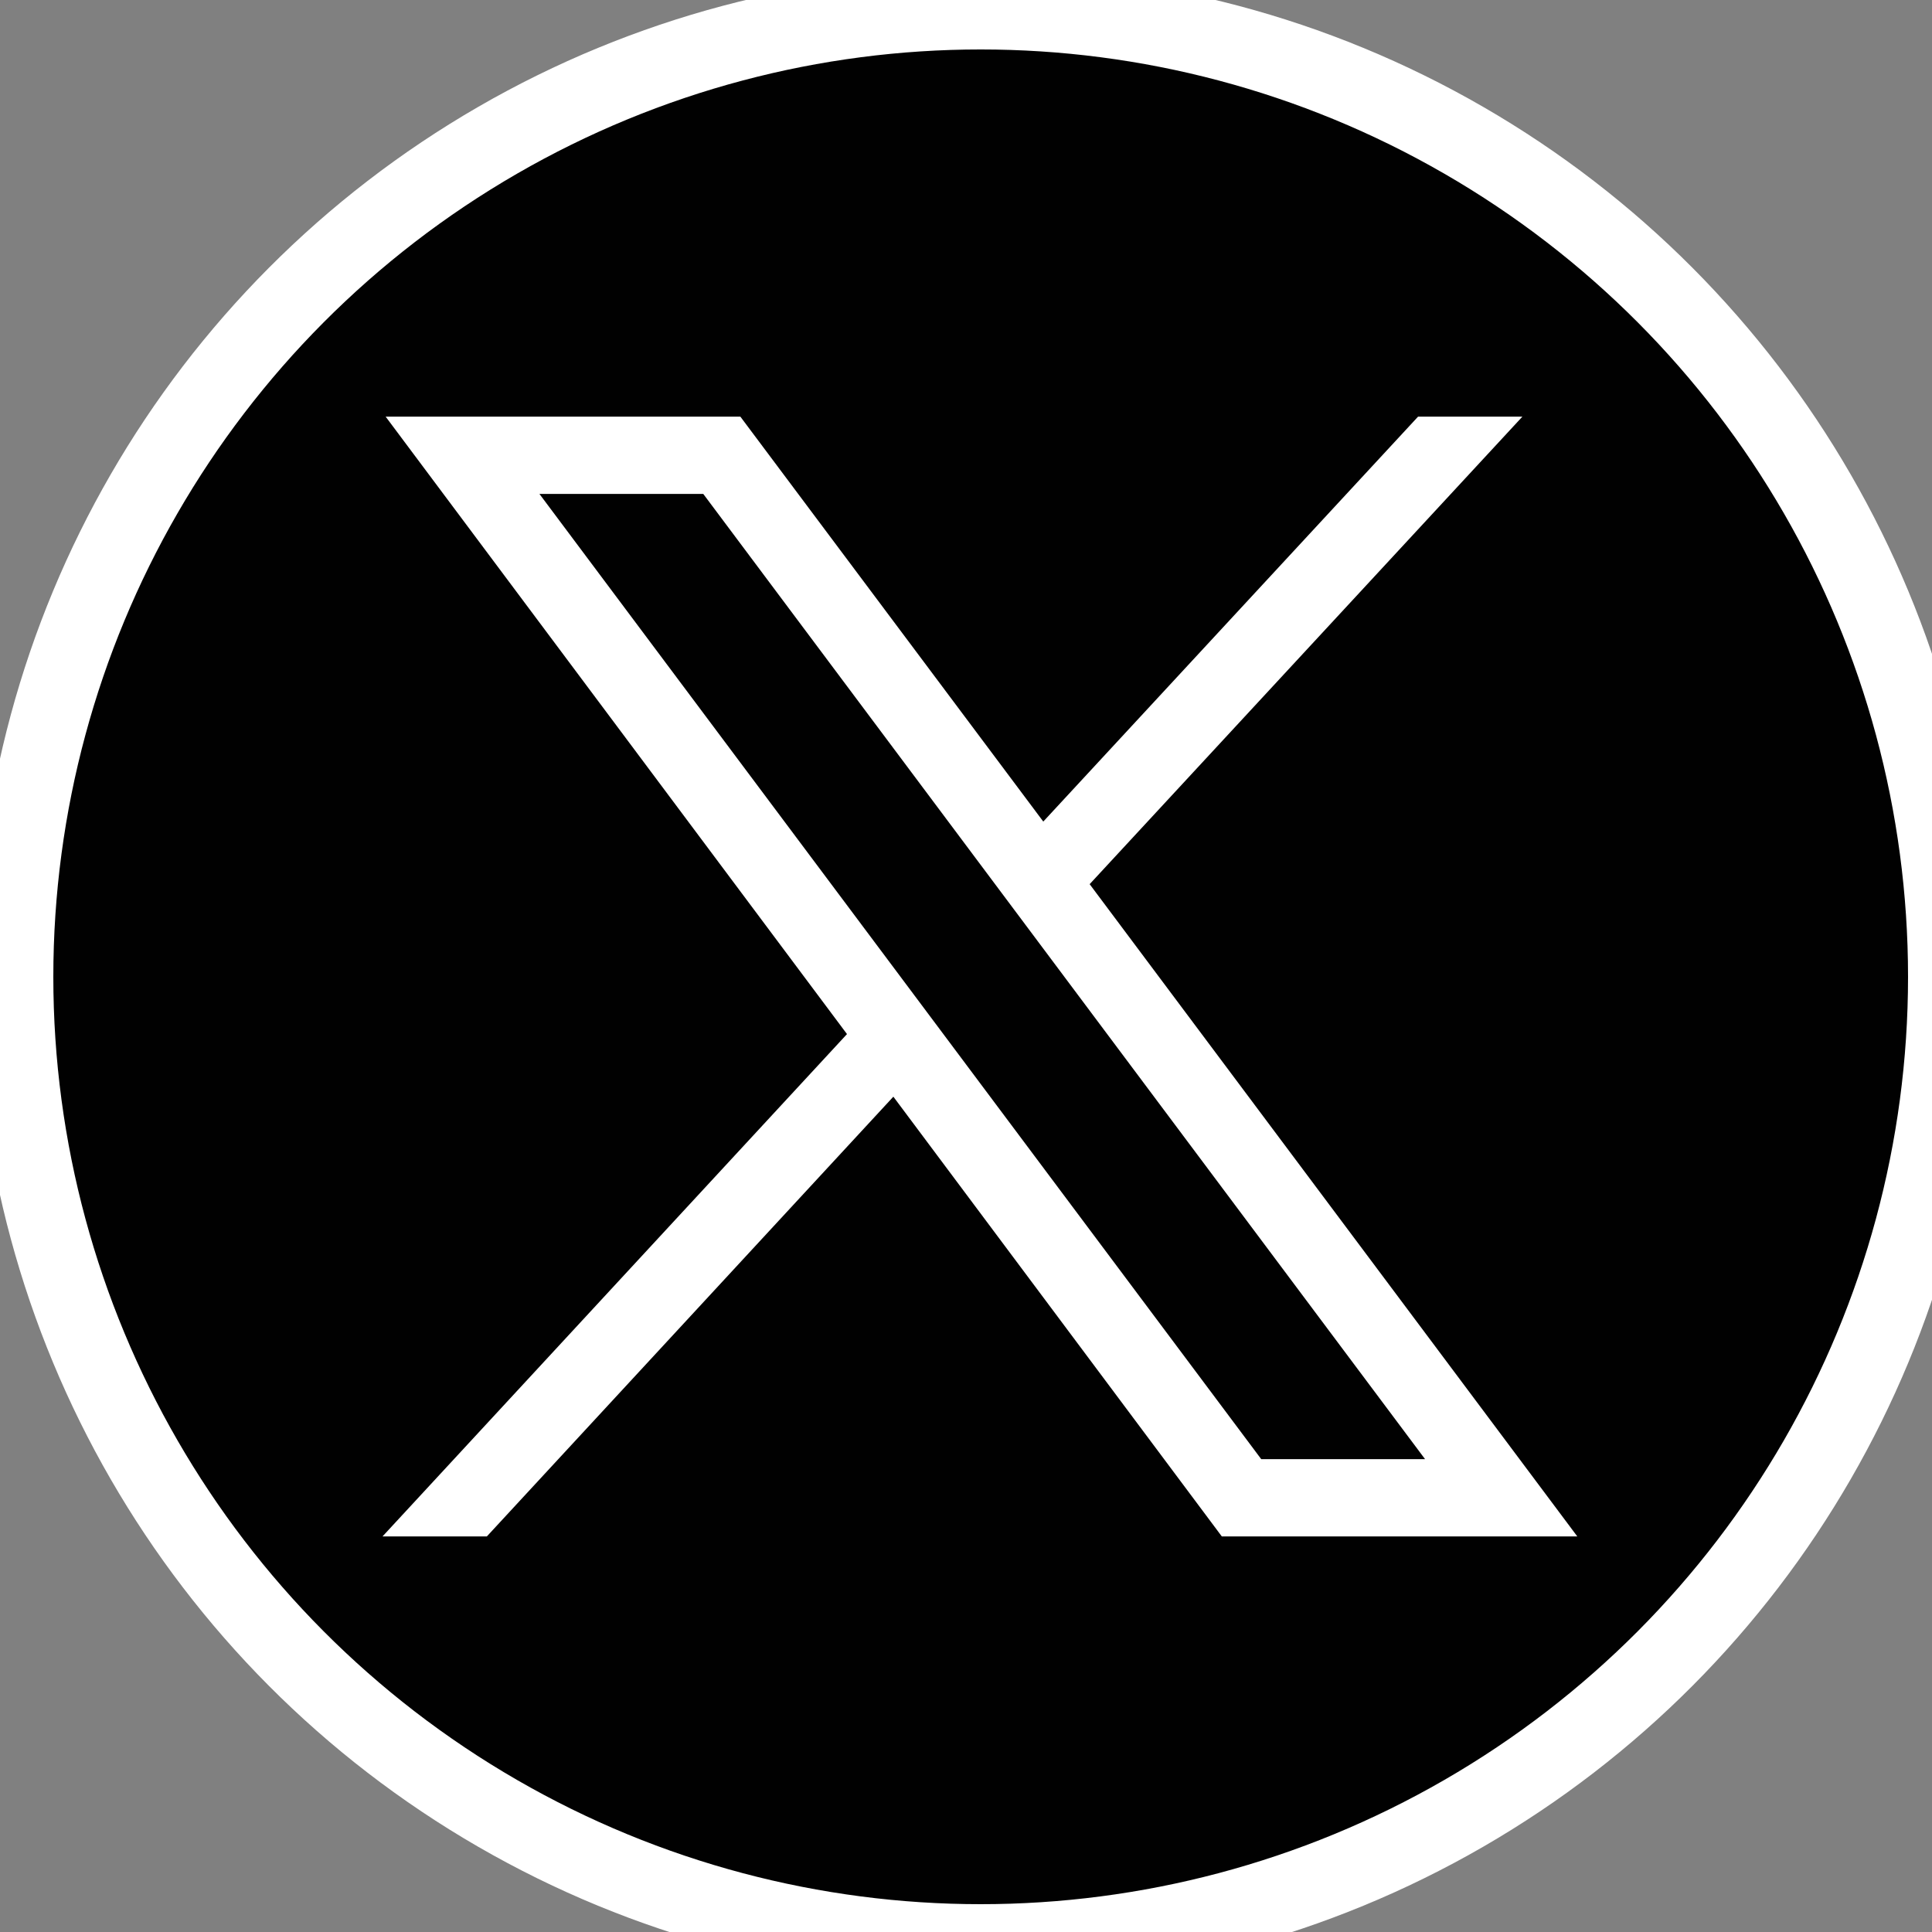 <?xml version="1.0" encoding="utf-8"?>
<!-- Generator: Adobe Illustrator 27.8.1, SVG Export Plug-In . SVG Version: 6.00 Build 0)  -->
<svg version="1.1" id="Layer_1" xmlns="http://www.w3.org/2000/svg" xmlns:xlink="http://www.w3.org/1999/xlink" x="0px" y="0px"
	 viewBox="0 0 25 25" style="enable-background:new 0 0 25 25;" xml:space="preserve">
<rect x="0" y="0" width="25" height="25" fill="#808080" stroke="none"/>
<style type="text/css">
	.st0{fill:#010101;stroke:#FFFFFF;stroke-miterlimit:10;}
	.st1{fill:#FFFFFF;}
</style>
<g>
	<circle class="st0" cx="12.69" cy="12.64" r="12.5"/>
	<g id="layer1" transform="translate(52.39,-25.059)">
		<path id="path1009" class="st1" d="M-47.4,30.45l5.97,7.99l-6.01,6.5h1.35l5.26-5.69l4.25,5.69h4.6l-6.31-8.44l5.6-6.05h-1.35
			l-4.85,5.24l-3.92-5.24H-47.4z M-45.41,31.45h2.12l9.34,12.49h-2.12L-45.41,31.45z"/>
	</g>
</g>
</svg>
